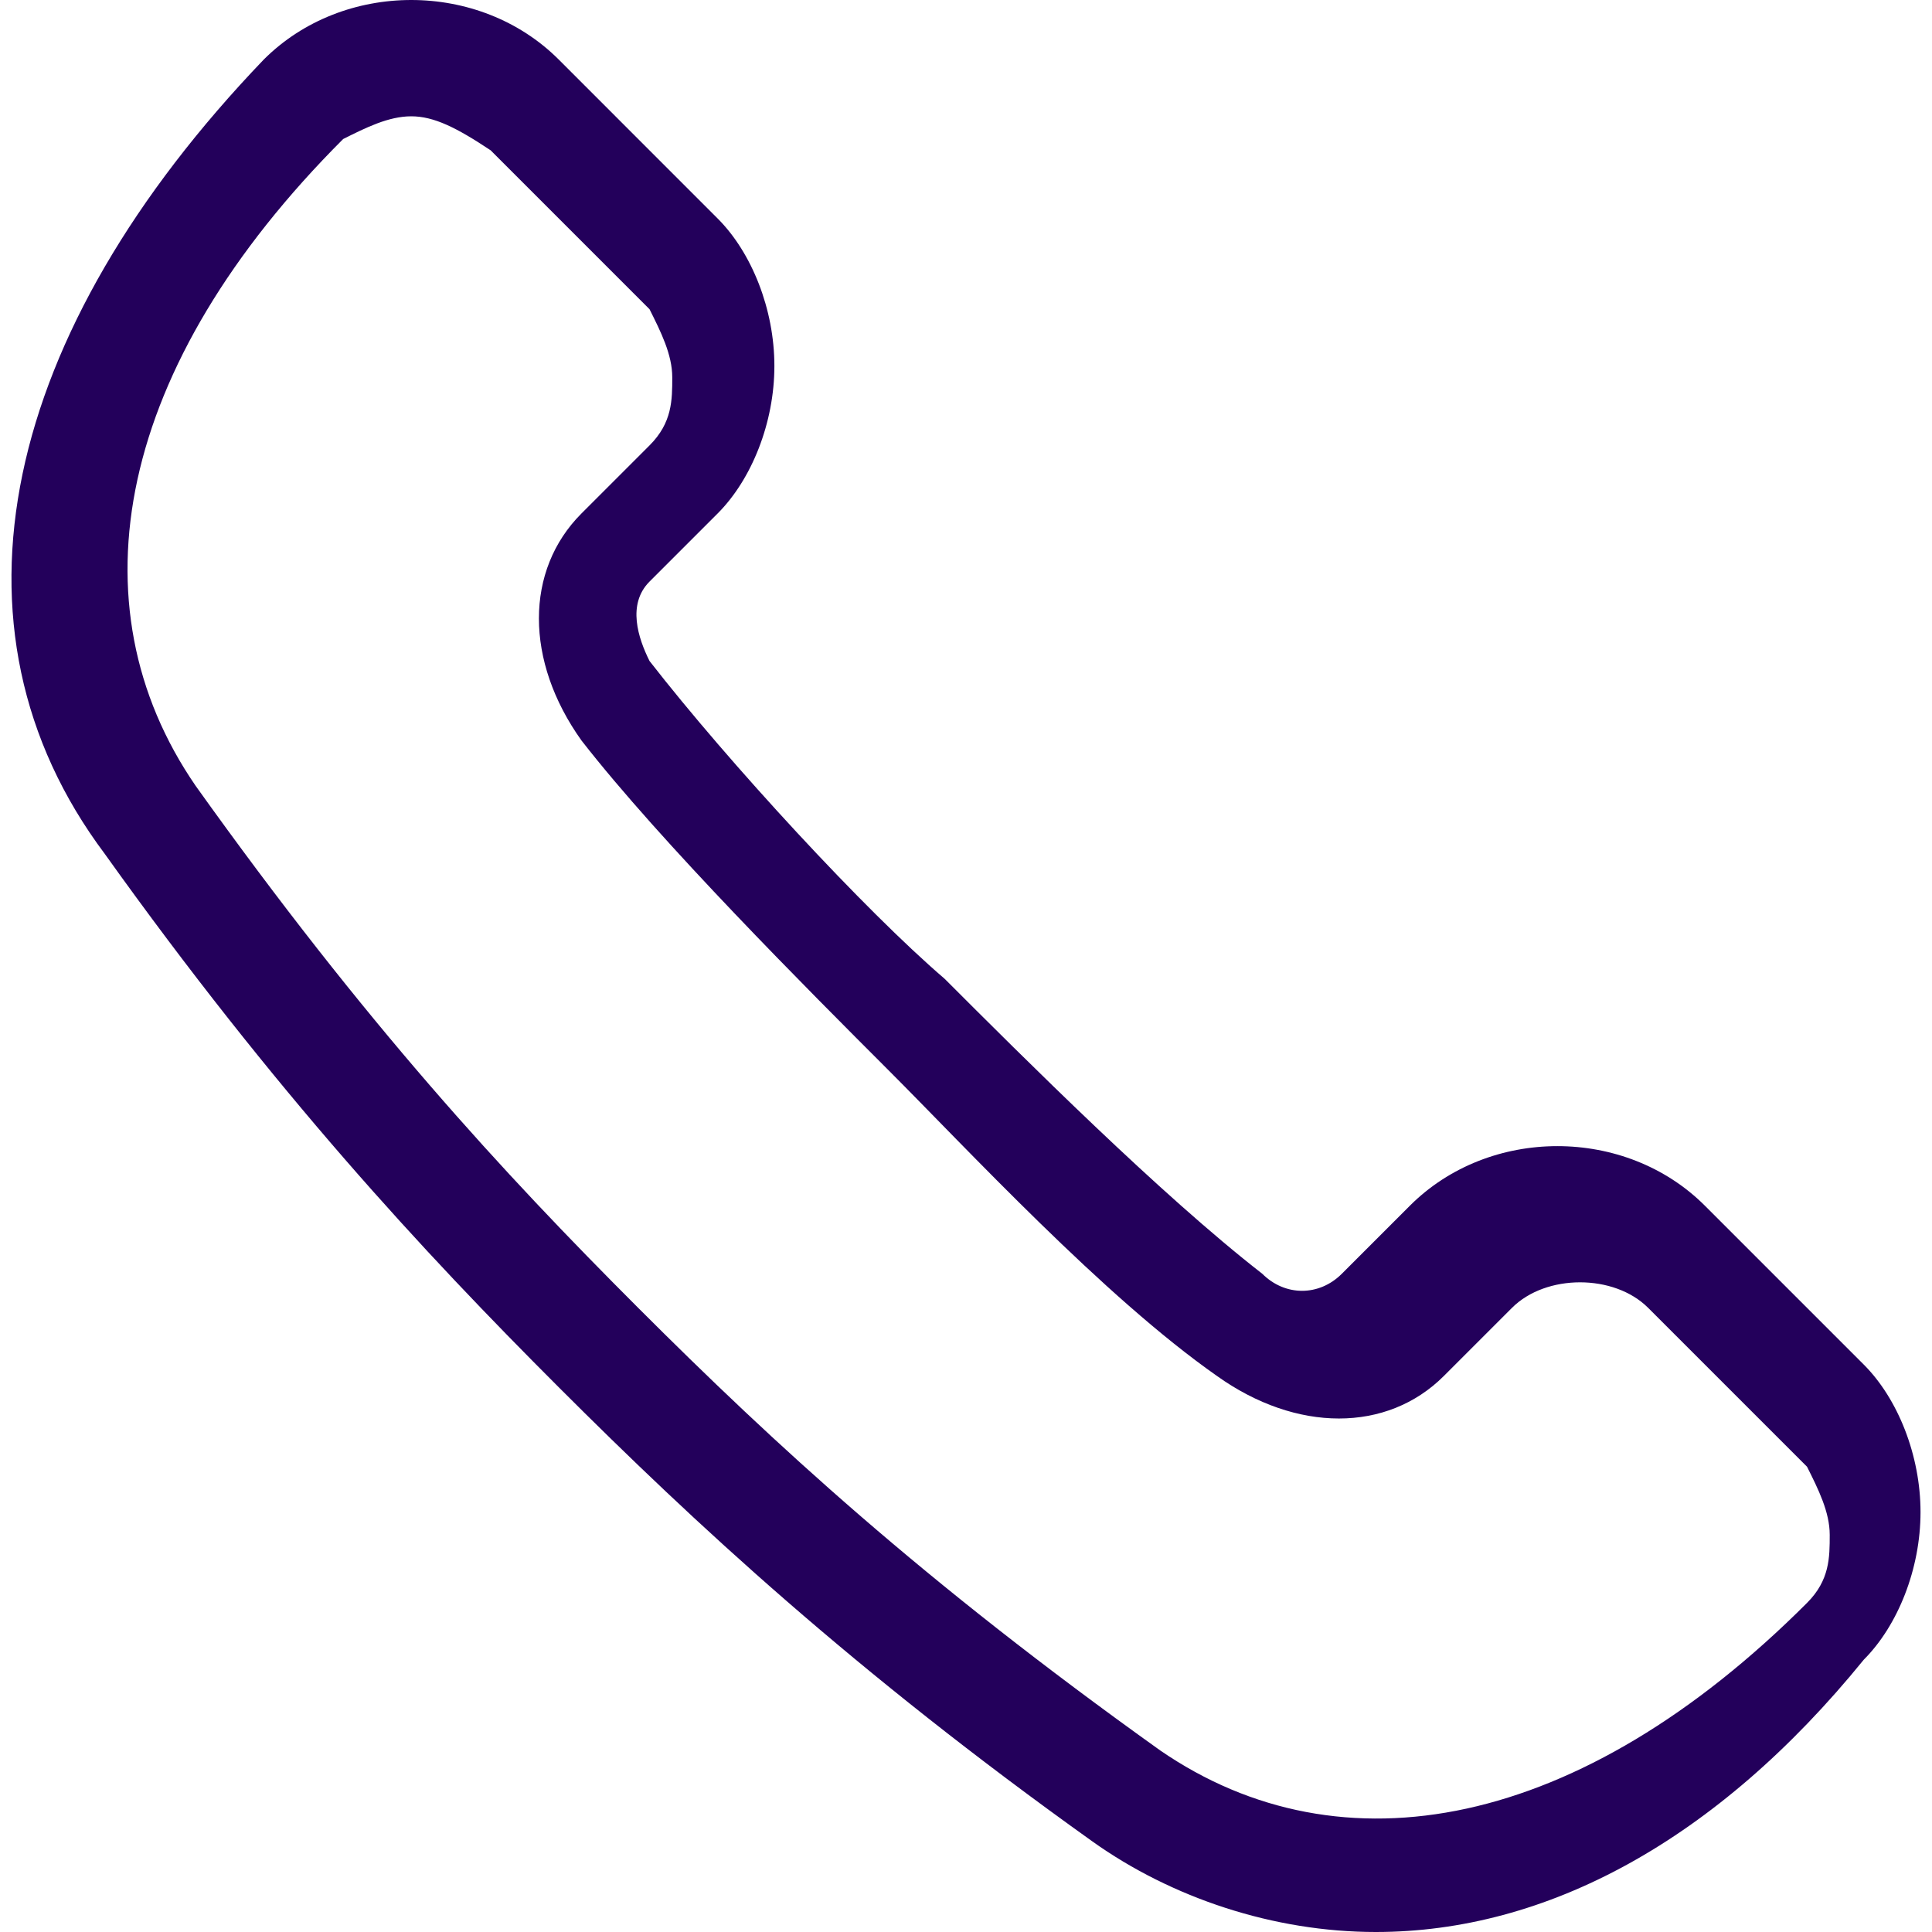 <?xml version="1.0" encoding="UTF-8"?> <svg xmlns="http://www.w3.org/2000/svg" width="50" height="50" viewBox="0 0 50 50" fill="none"><g clip-path="url(#clip0_3905_2)"><path d="M48.235 35.316L44.123 31.204C42.067 29.148 38.543 29.148 36.487 31.204L34.725 32.966C34.138 33.553 33.257 33.553 32.669 32.966C30.026 30.91 26.502 27.386 24.446 25.33C22.39 23.568 18.866 19.75 16.81 17.107C16.517 16.52 16.223 15.639 16.81 15.051L18.572 13.289C19.453 12.408 20.041 10.94 20.041 9.471C20.041 8.003 19.454 6.535 18.572 5.654L14.461 1.542C12.405 -0.514 8.881 -0.514 6.825 1.542C0.07 8.59 -1.692 16.226 2.713 22.1C7.119 28.267 10.936 32.379 14.461 35.903C17.985 39.427 22.096 43.245 28.264 47.651C30.32 49.119 32.963 50 35.606 50C40.011 50 44.417 47.651 48.235 42.952C49.116 42.071 49.703 40.602 49.703 39.134C49.703 37.665 49.116 36.197 48.235 35.316ZM46.766 41.483C40.892 47.357 34.725 48.532 30.026 45.301C23.858 40.895 20.041 37.371 16.516 33.847C12.992 30.323 9.468 26.505 5.063 20.337C1.832 15.639 3.007 9.471 8.881 3.598C9.468 3.304 10.055 3.01 10.643 3.01C11.23 3.01 11.817 3.304 12.699 3.891L16.81 8.003C17.104 8.59 17.398 9.177 17.398 9.765C17.398 10.352 17.398 10.94 16.81 11.527L15.048 13.289C13.58 14.758 13.58 17.107 15.048 19.163C17.104 21.806 20.922 25.624 22.977 27.68C25.033 29.735 28.558 33.553 31.494 35.609C33.55 37.078 35.9 37.078 37.368 35.609L39.13 33.847C40.011 32.966 41.773 32.966 42.654 33.847L46.766 37.959C47.06 38.546 47.353 39.133 47.353 39.721C47.353 40.308 47.353 40.895 46.766 41.483Z" fill="#23005B"></path></g><defs><clipPath id="clip0_3905_2"><rect width="50" height="50" fill="white"></rect></clipPath></defs></svg> 
